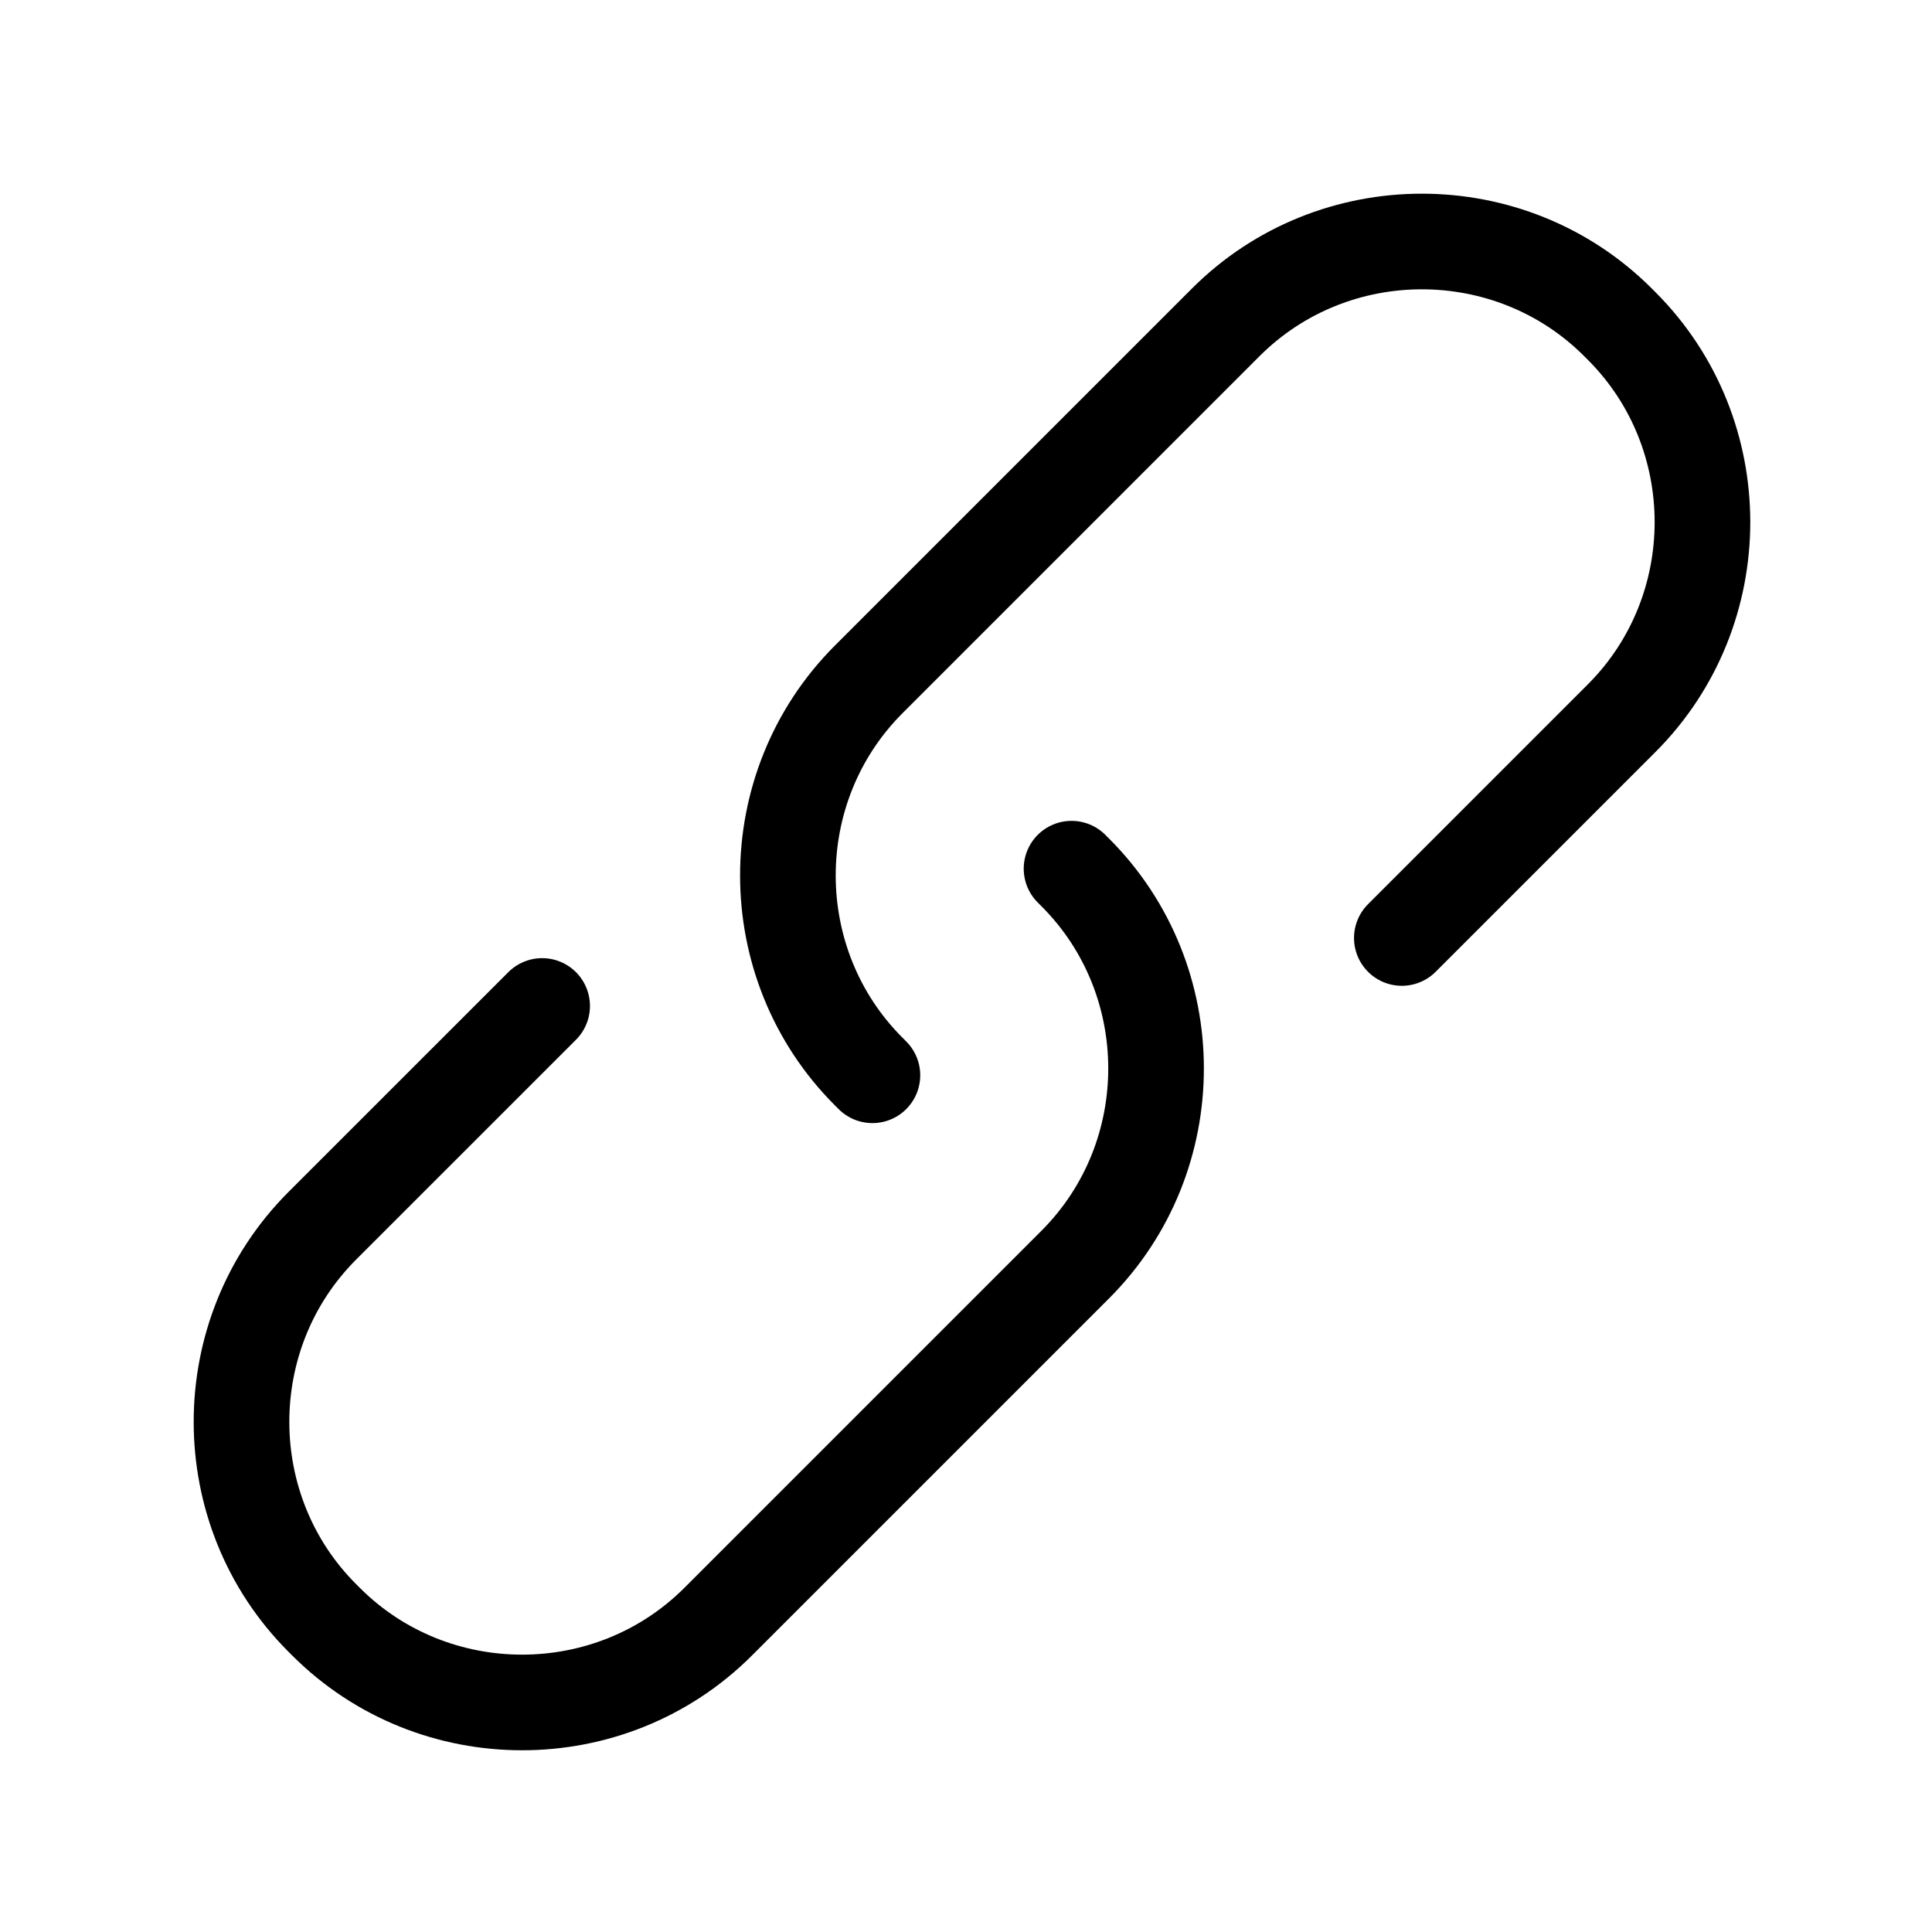 <svg xmlns="http://www.w3.org/2000/svg" fill="none" viewBox="0 0 80 80" height="80" width="80">
<g clip-path="url(#clip0_3774_7513)">
<path stroke-linejoin="round" stroke-linecap="round" stroke-width="3.96" stroke="black" d="M44.37 35.97L44.525 36.125C48.985 40.585 48.985 47.902 44.525 52.362L29.737 67.15C25.277 71.61 17.96 71.61 13.5 67.15L13.345 66.995C8.885 62.535 8.885 55.218 13.345 50.758L22.449 41.655"></path>
<path stroke-linejoin="round" stroke-linecap="round" stroke-width="3.96" stroke="black" d="M36.125 44.525L35.97 44.37C31.51 39.91 31.51 32.593 35.97 28.133L50.758 13.345C55.218 8.885 62.535 8.885 66.995 13.345L67.15 13.5C71.61 17.96 71.61 25.277 67.15 29.737L58.047 38.84"></path>
</g>
<defs>
<clipPath id="clip0_3774_7513">
<rect fill="white" height="80" width="80"></rect>
</clipPath>
</defs>
</svg>

